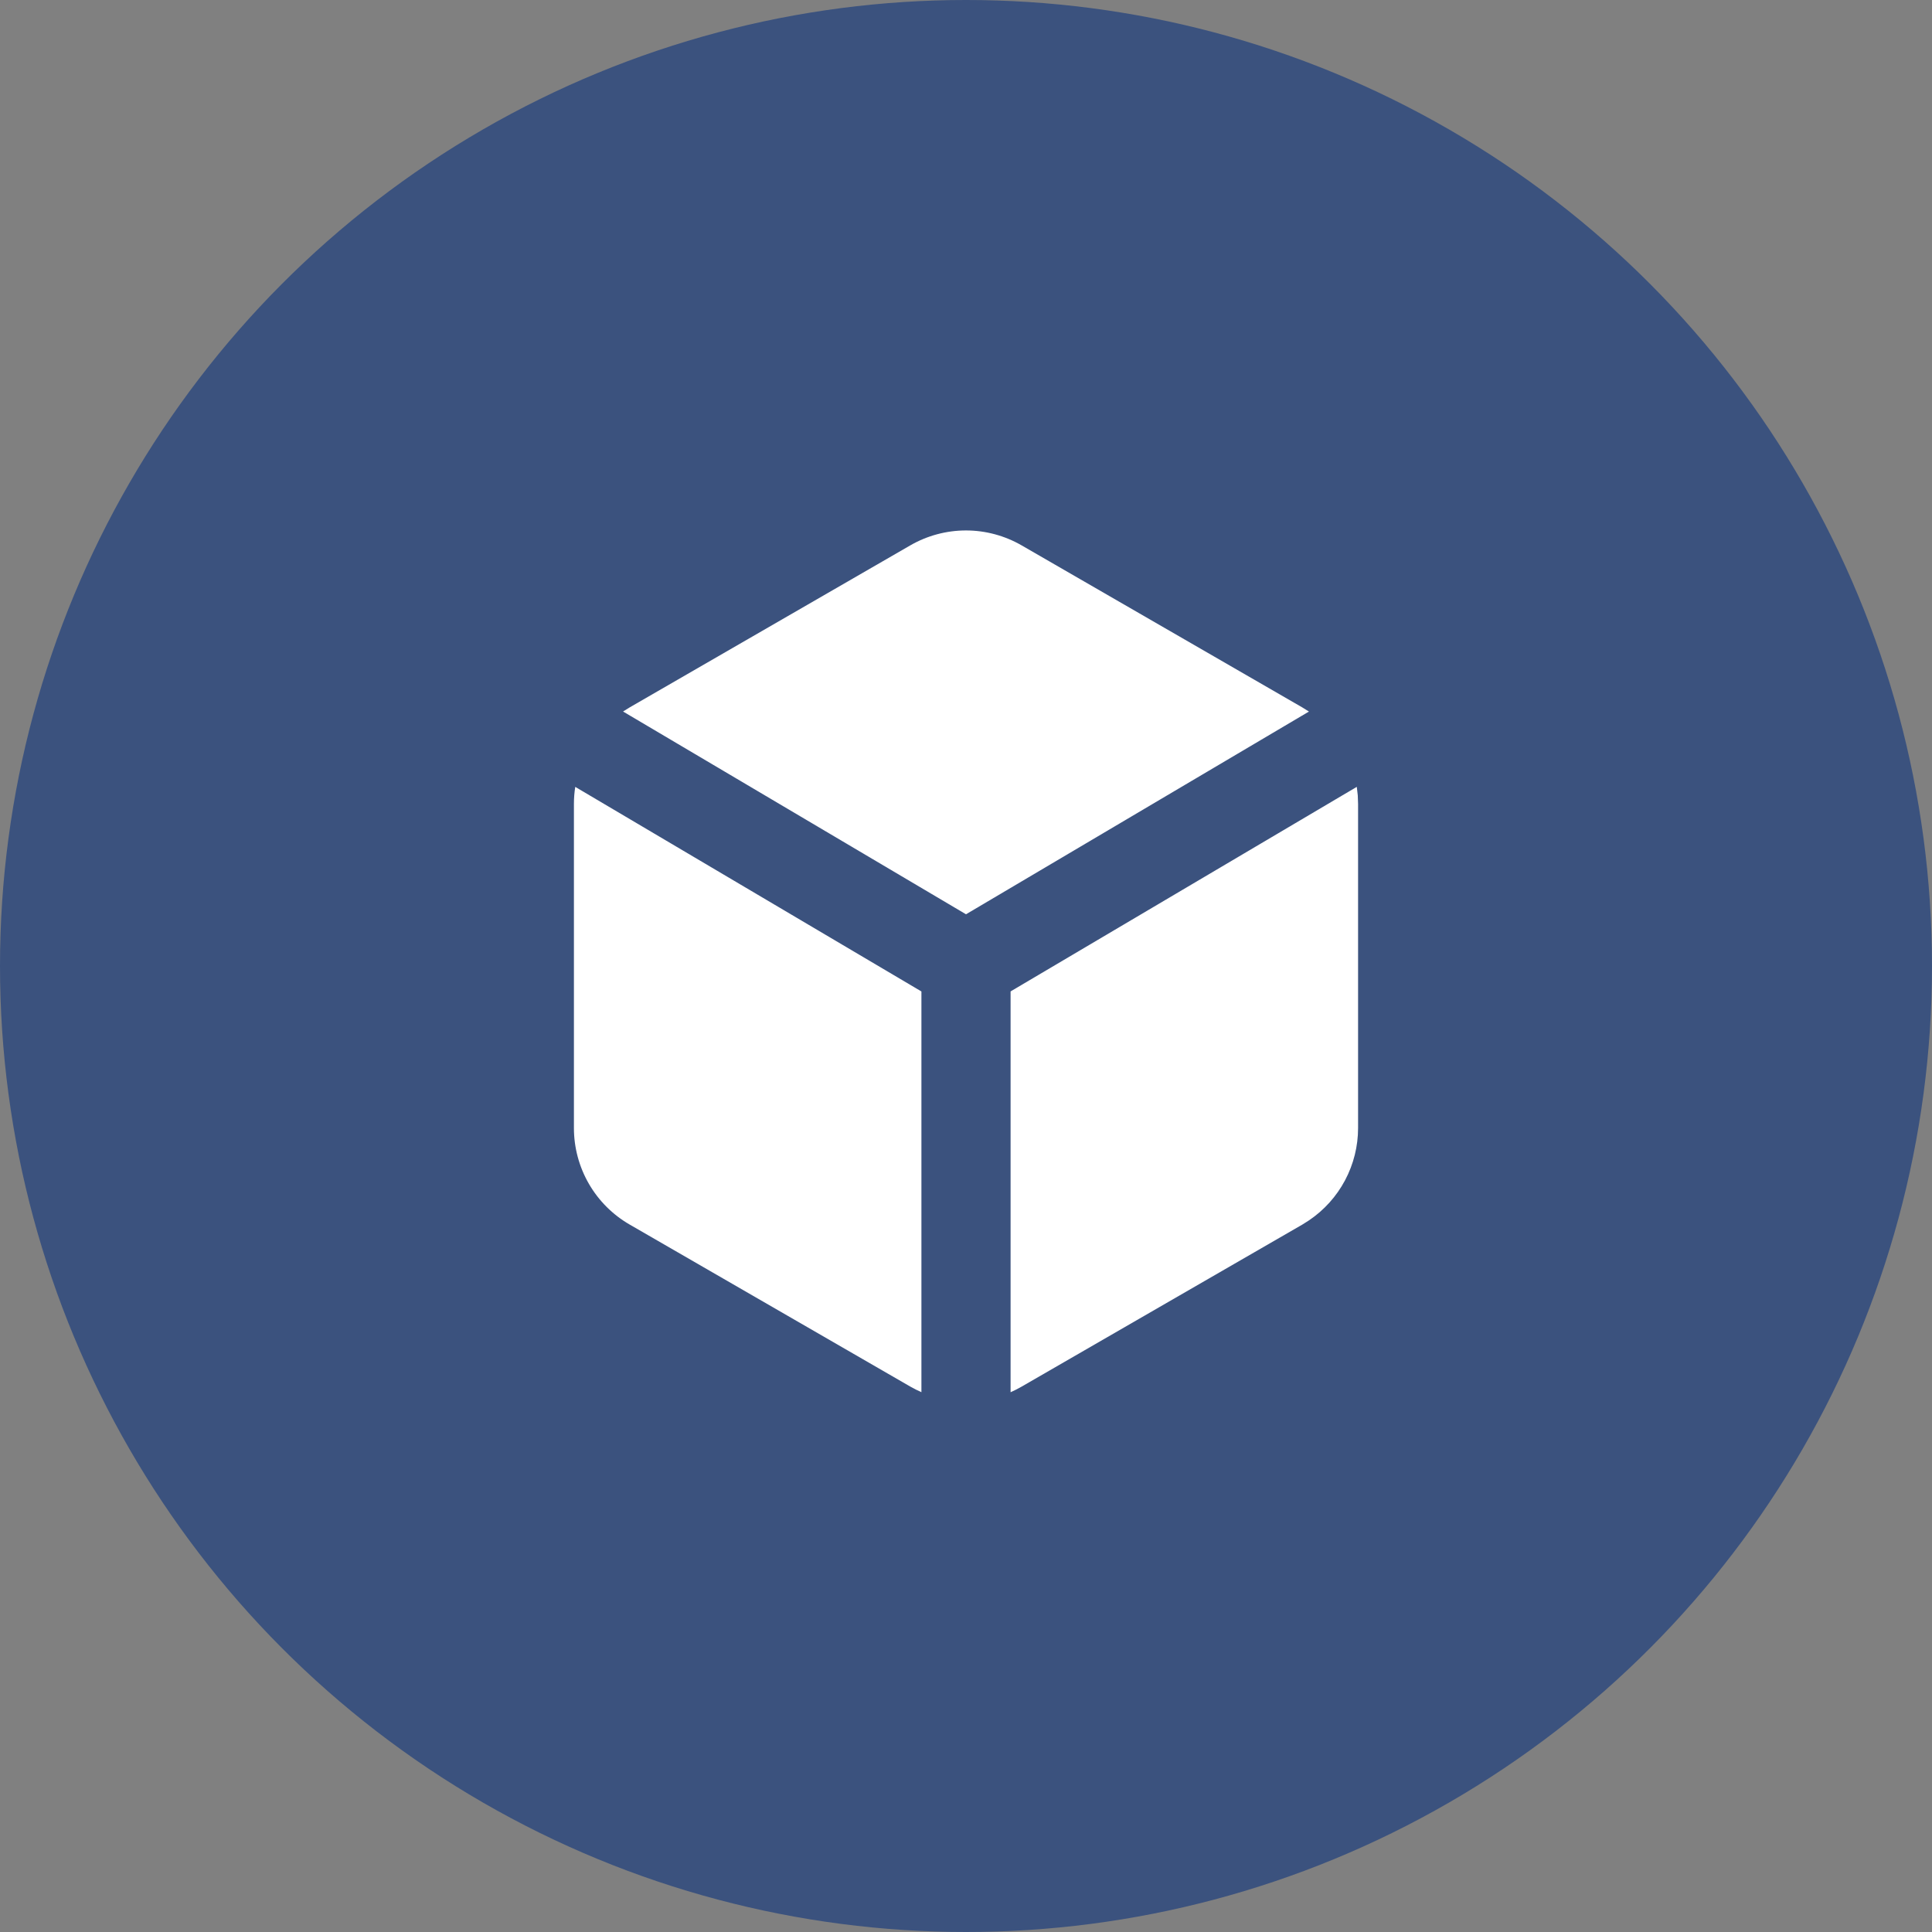 <svg width="130" height="130" viewBox="0 0 130 130" fill="none" xmlns="http://www.w3.org/2000/svg">
<rect x="0" y="0" width="130" height="130" fill="#808080" stroke="none"/>
<circle cx="65" cy="65" r="65" fill="#3B527E"/>
<g clip-path="url(#clip0_347_3488)">
<path d="M91.295 52.946L91.361 53.516L91.382 54.098V75.902C91.382 77.128 91.081 78.335 90.506 79.418C89.932 80.5 89.1 81.425 88.085 82.112L87.635 82.397L68.75 93.299L68.378 93.5L68 93.68V66.71L91.295 52.946ZM38.705 52.946L62 66.713V93.677C61.744 93.563 61.494 93.437 61.25 93.299L42.368 82.397C41.228 81.739 40.281 80.792 39.623 79.652C38.965 78.512 38.618 77.219 38.618 75.902V54.098C38.618 53.708 38.648 53.324 38.708 52.946H38.705ZM68.75 36.701L87.632 47.603C87.784 47.693 87.932 47.785 88.076 47.879L65 61.52L41.924 47.876C42.069 47.78 42.217 47.688 42.368 47.6L61.25 36.698C62.39 36.04 63.684 35.693 65 35.693C66.317 35.693 67.61 36.043 68.75 36.701Z" fill="white"/>
</g>
<defs>
<clipPath id="clip0_347_3488">
<rect width="64" height="64" fill="white" transform="translate(33 33)"/>
</clipPath>
</defs>
</svg>

